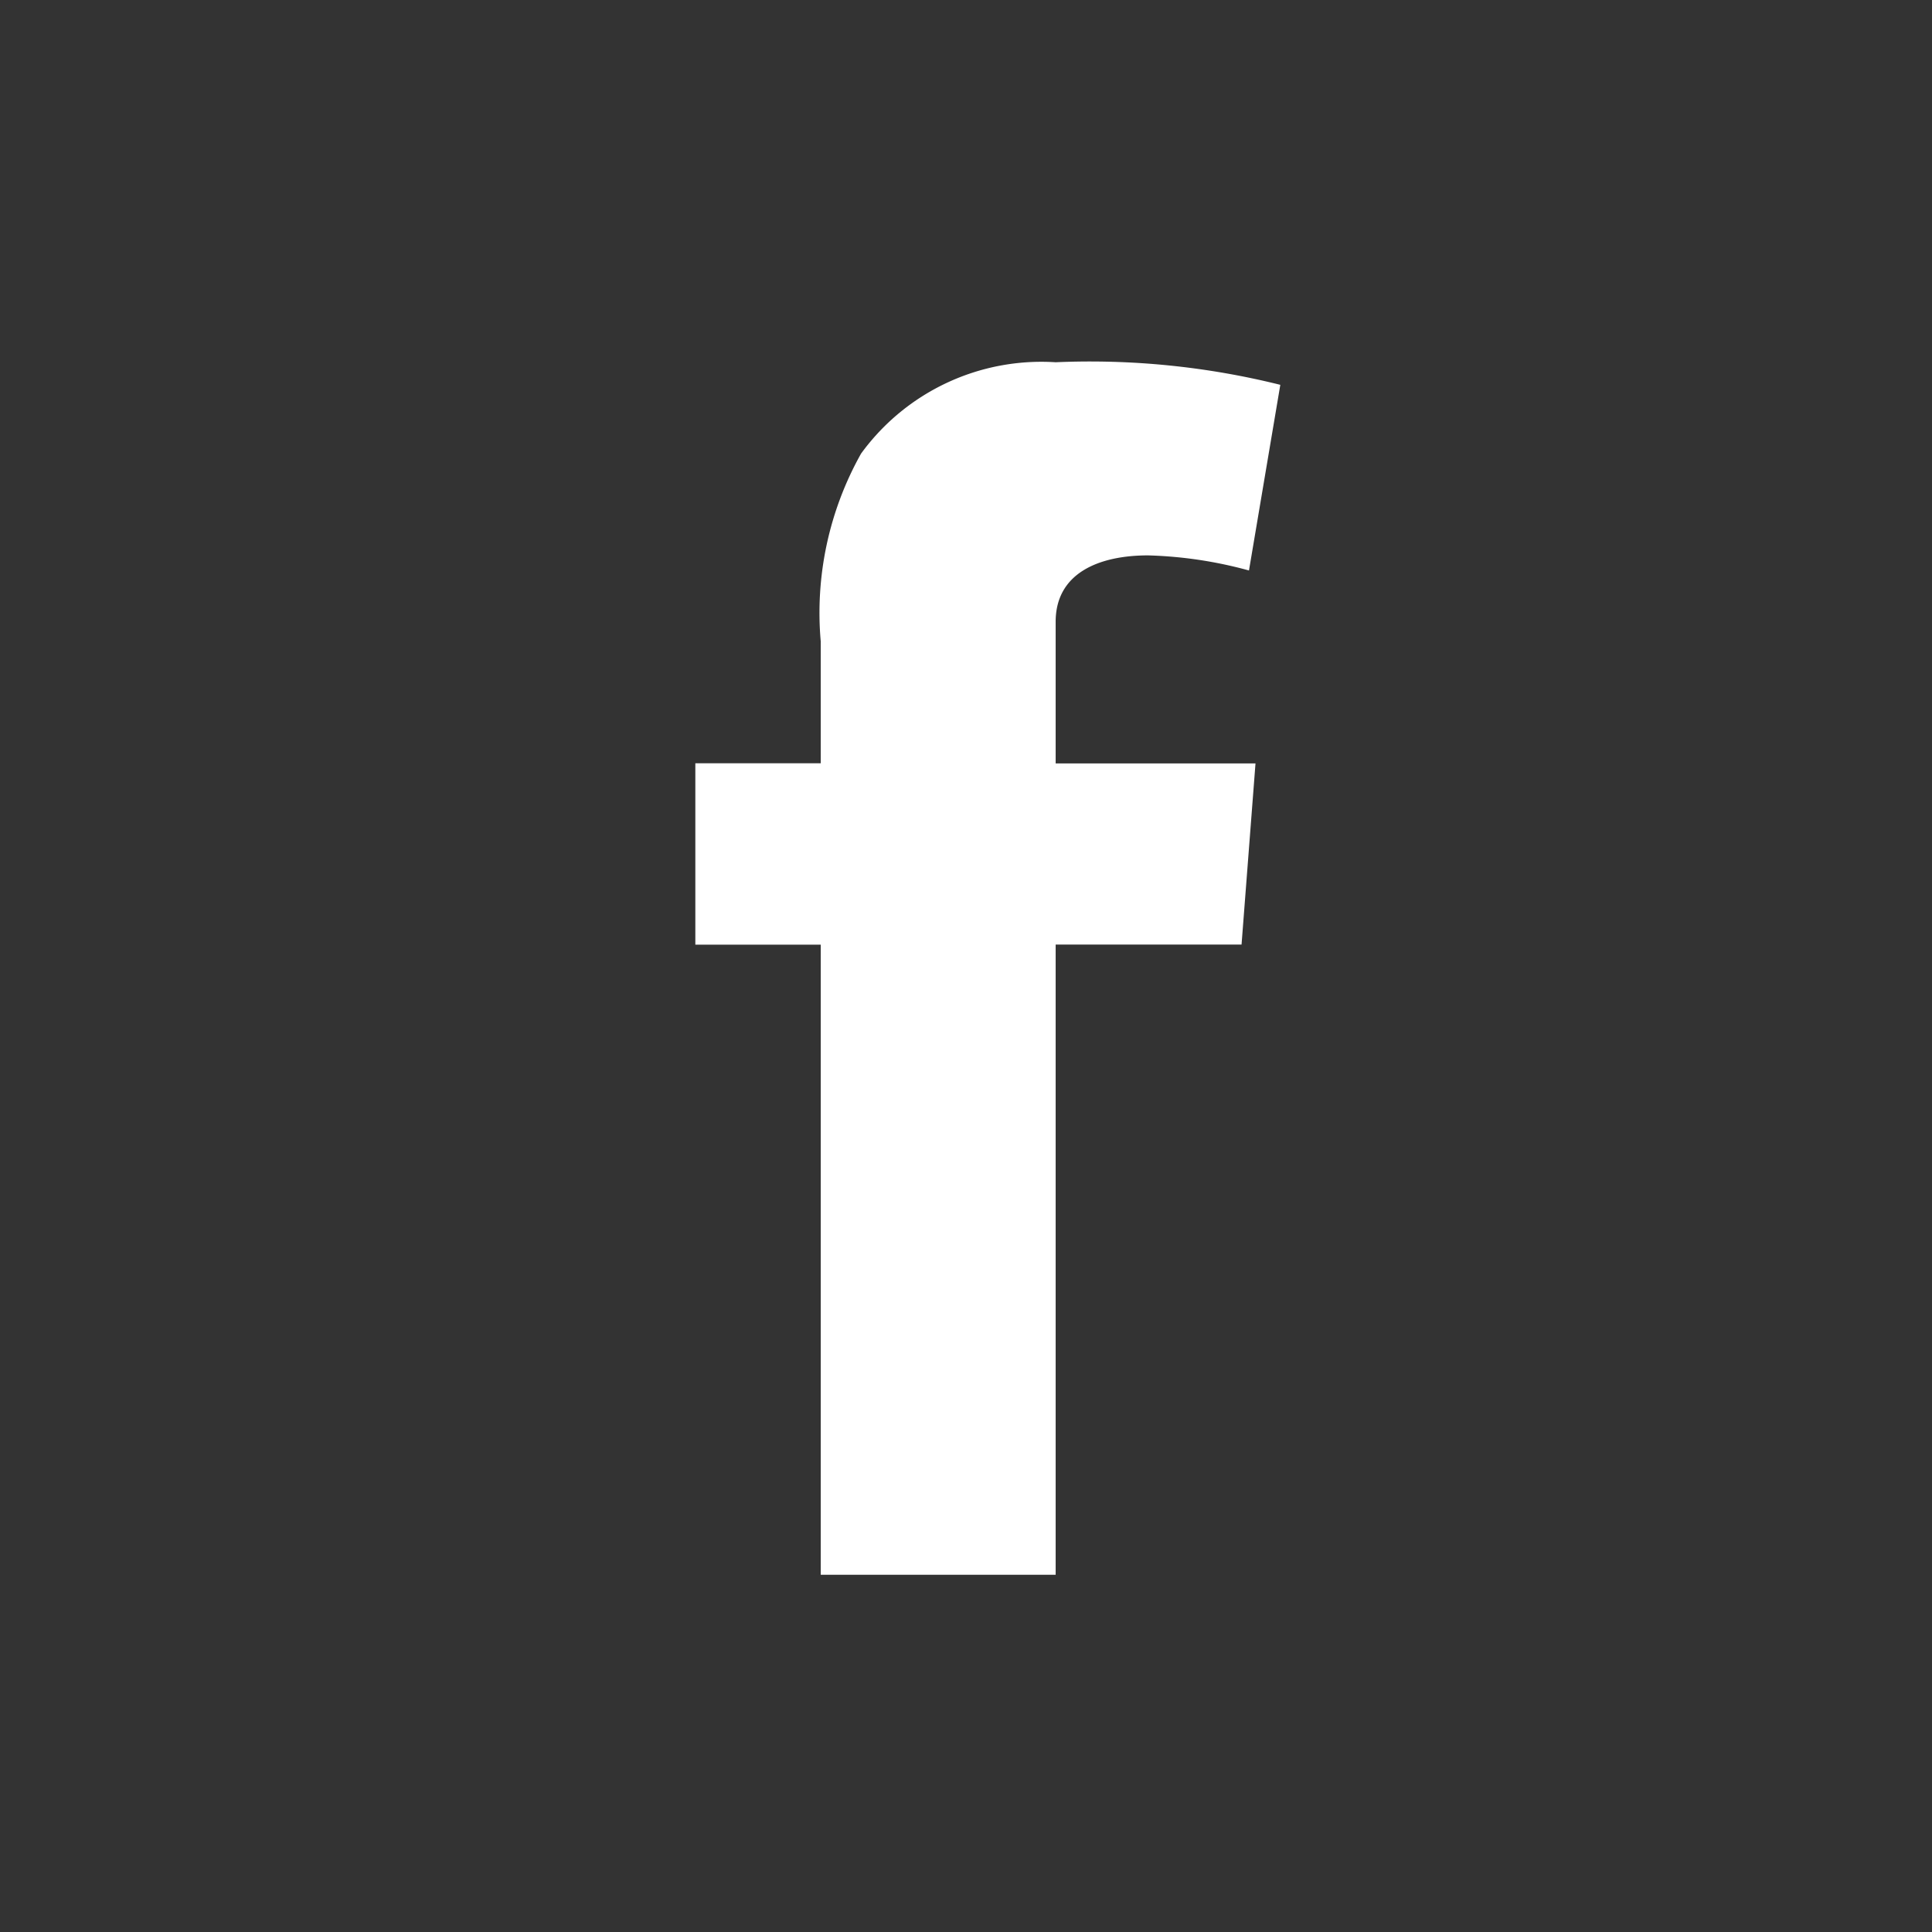 <?xml version="1.0" standalone="no"?>
<svg xmlns="http://www.w3.org/2000/svg" xmlns:xlink="http://www.w3.org/1999/xlink" width="32" height="32" viewBox="0 0 32 32">
  <rect x="0" y="0" width="32" height="32" fill="#333333" stroke="none"/>
  <defs>
    <clipPath id="clip-path">
      <rect id="Rectangle_21" data-name="Rectangle 21" width="32" height="32" transform="translate(-8181 8626)" fill="none" stroke="#707070" stroke-width="1"/>
    </clipPath>
  </defs>
  <g id="Mask_Group_38" data-name="Mask Group 38" transform="translate(8181 -8626)" clip-path="url(#clip-path)">
    <path id="Path_72" data-name="Path 72" d="M191.611,563.244h2.077v-2.018a5.39,5.39,0,0,1,.668-3.111,3.693,3.693,0,0,1,3.223-1.513,13.024,13.024,0,0,1,3.721.374l-.519,3.075a7,7,0,0,0-1.672-.25c-.807,0-1.53.289-1.53,1.1v2.346h3.31l-.231,3h-3.079v10.438h-3.891V566.249h-2.077Z" transform="translate(-8361.094 8075.398)" fill="#fff"/>
  </g>
</svg>
